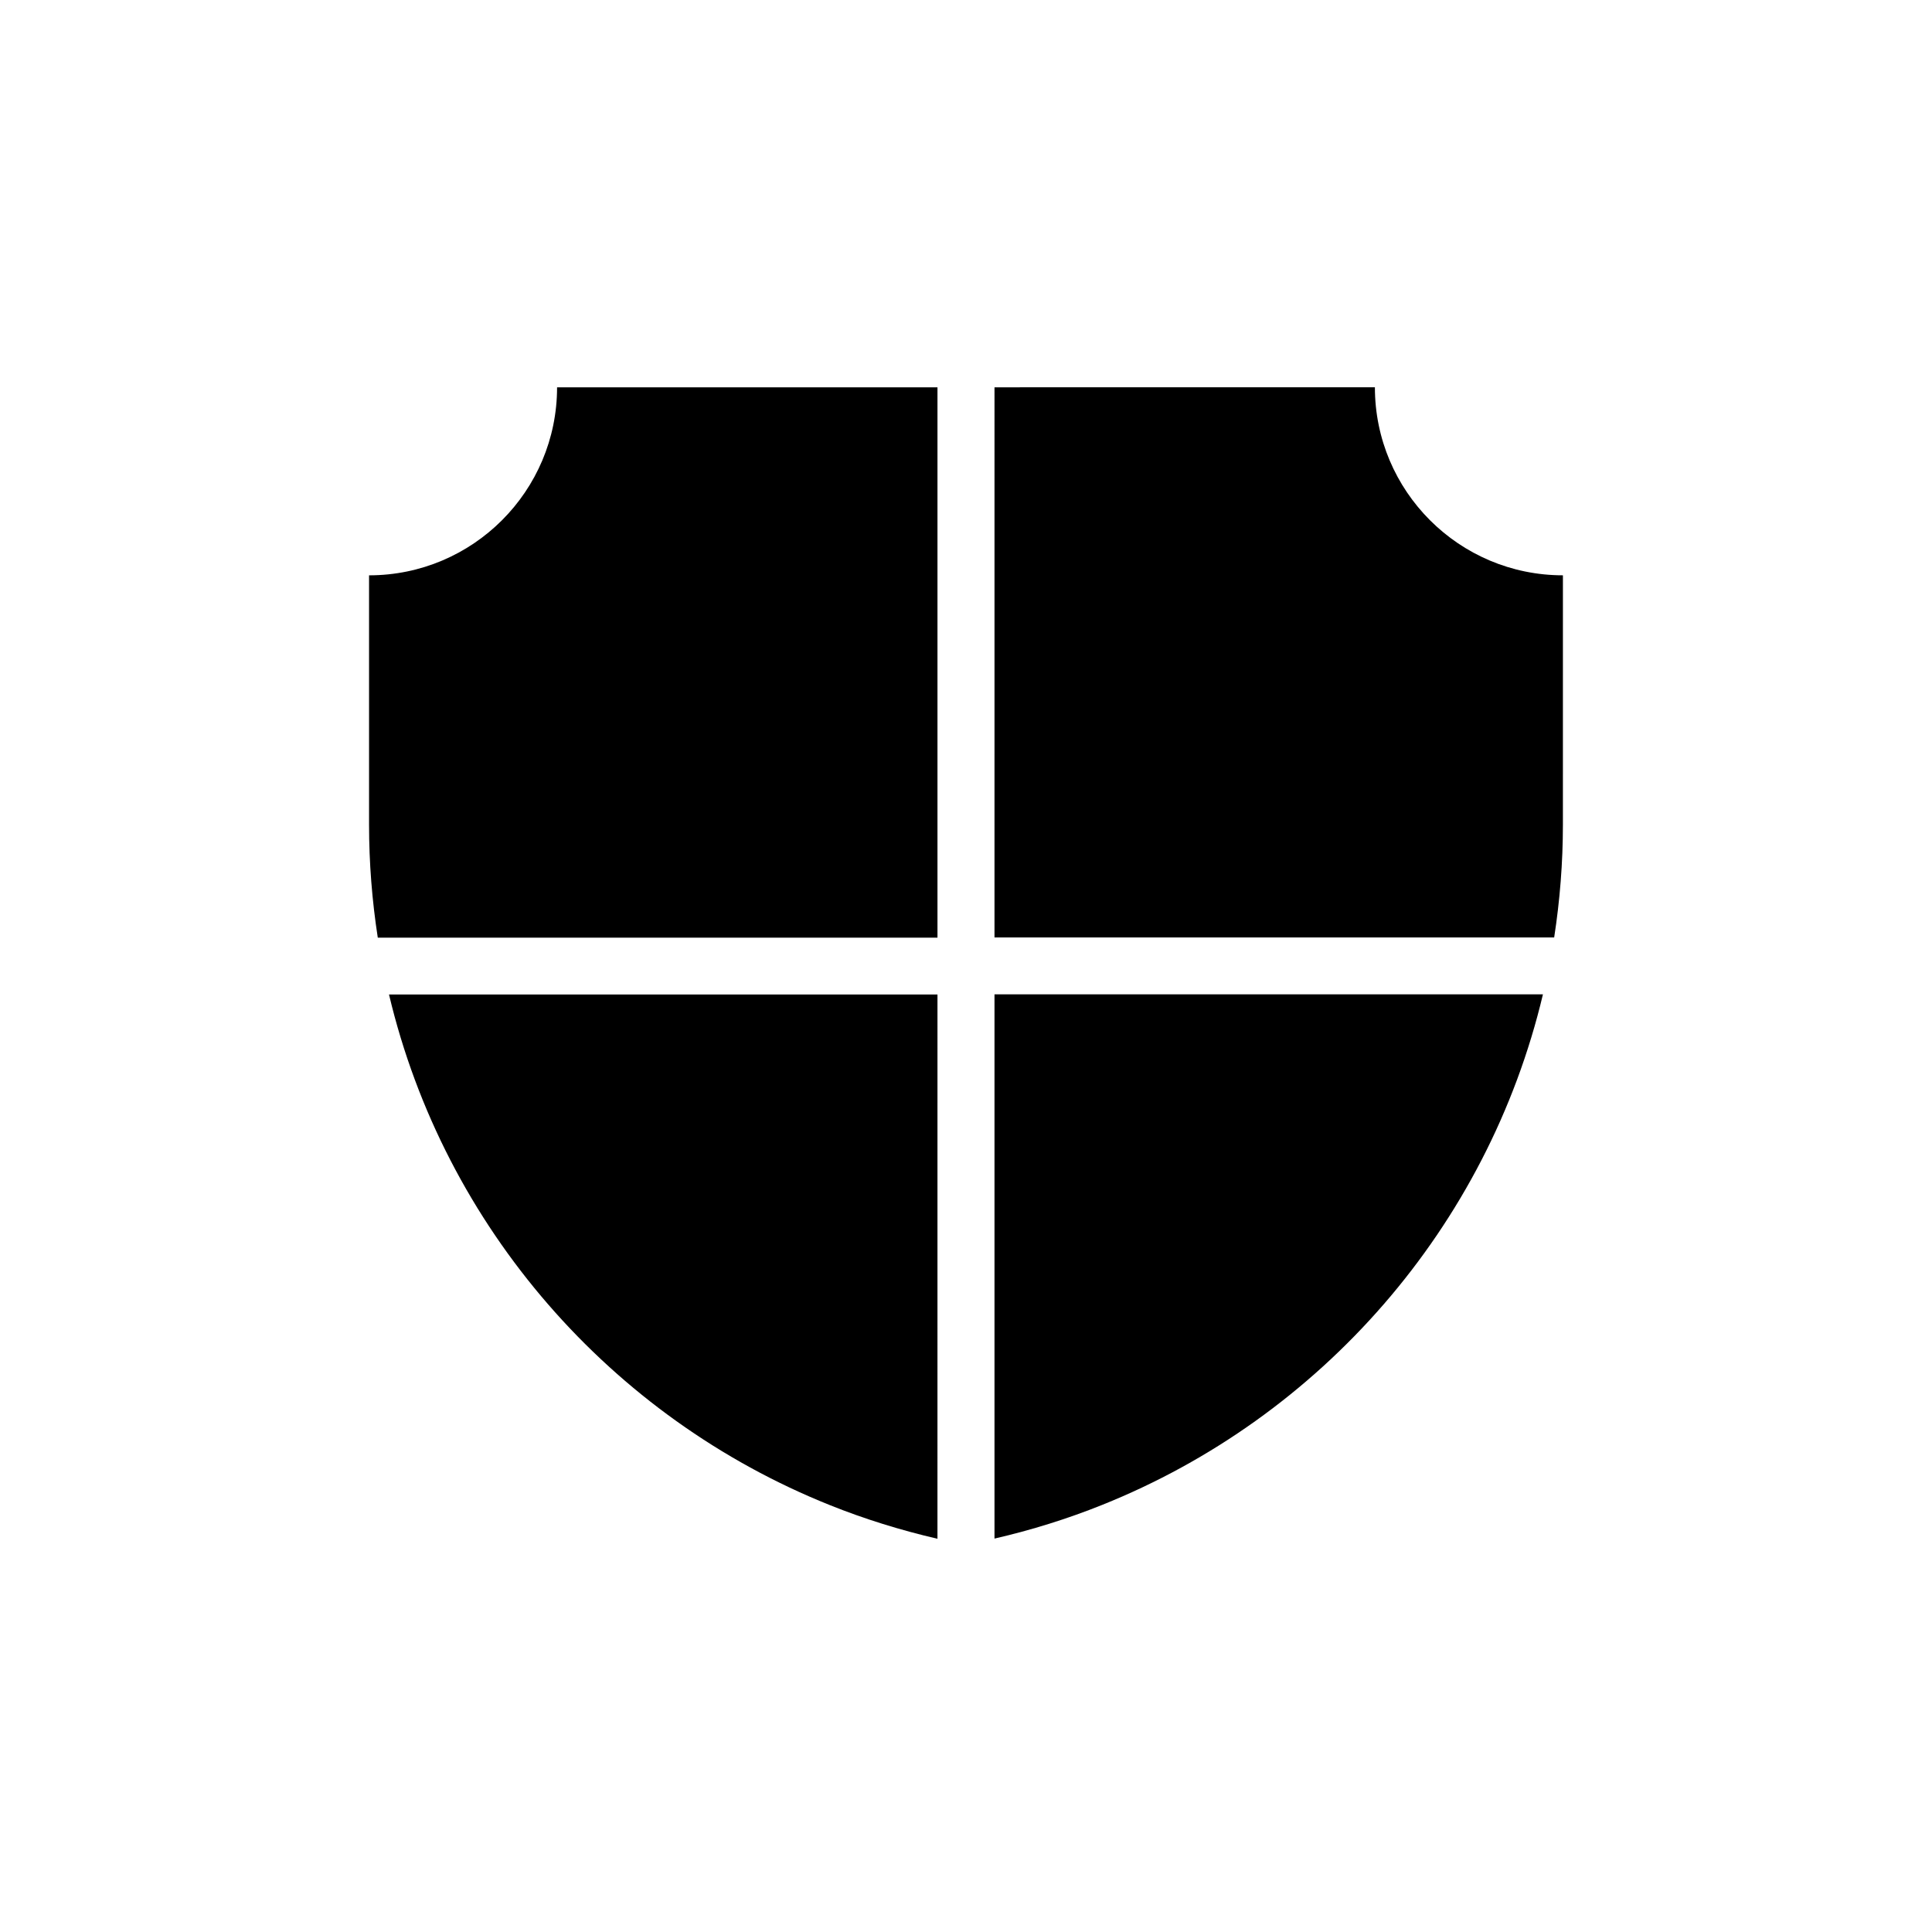 <?xml version="1.0" encoding="UTF-8"?>
<!-- Uploaded to: ICON Repo, www.iconrepo.com, Generator: ICON Repo Mixer Tools -->
<svg fill="#000000" width="800px" height="800px" version="1.1" viewBox="144 144 512 512" xmlns="http://www.w3.org/2000/svg">
 <g>
  <path d="m392.44 392.44v-145.8h-100.81c0 27.508-22.32 49.828-49.828 49.828v66.051c0 10.176 0.805 20.203 2.316 29.977l148.32-0.004z"/>
  <path d="m407.55 392.44h148.32c1.512-9.773 2.316-19.75 2.316-29.977l0.004-66c-27.508 0-49.828-22.32-49.828-49.828l-100.81 0.004z"/>
  <path d="m407.55 407.55v144.19c9.824-2.266 19.348-5.238 28.516-8.918 57.988-23.227 102.17-73.555 116.83-135.32h-145.35z"/>
  <path d="m392.44 407.55h-145.35c14.66 61.766 58.844 112.1 116.83 135.32 9.168 3.68 18.742 6.648 28.516 8.918z"/>
 </g>
</svg>
